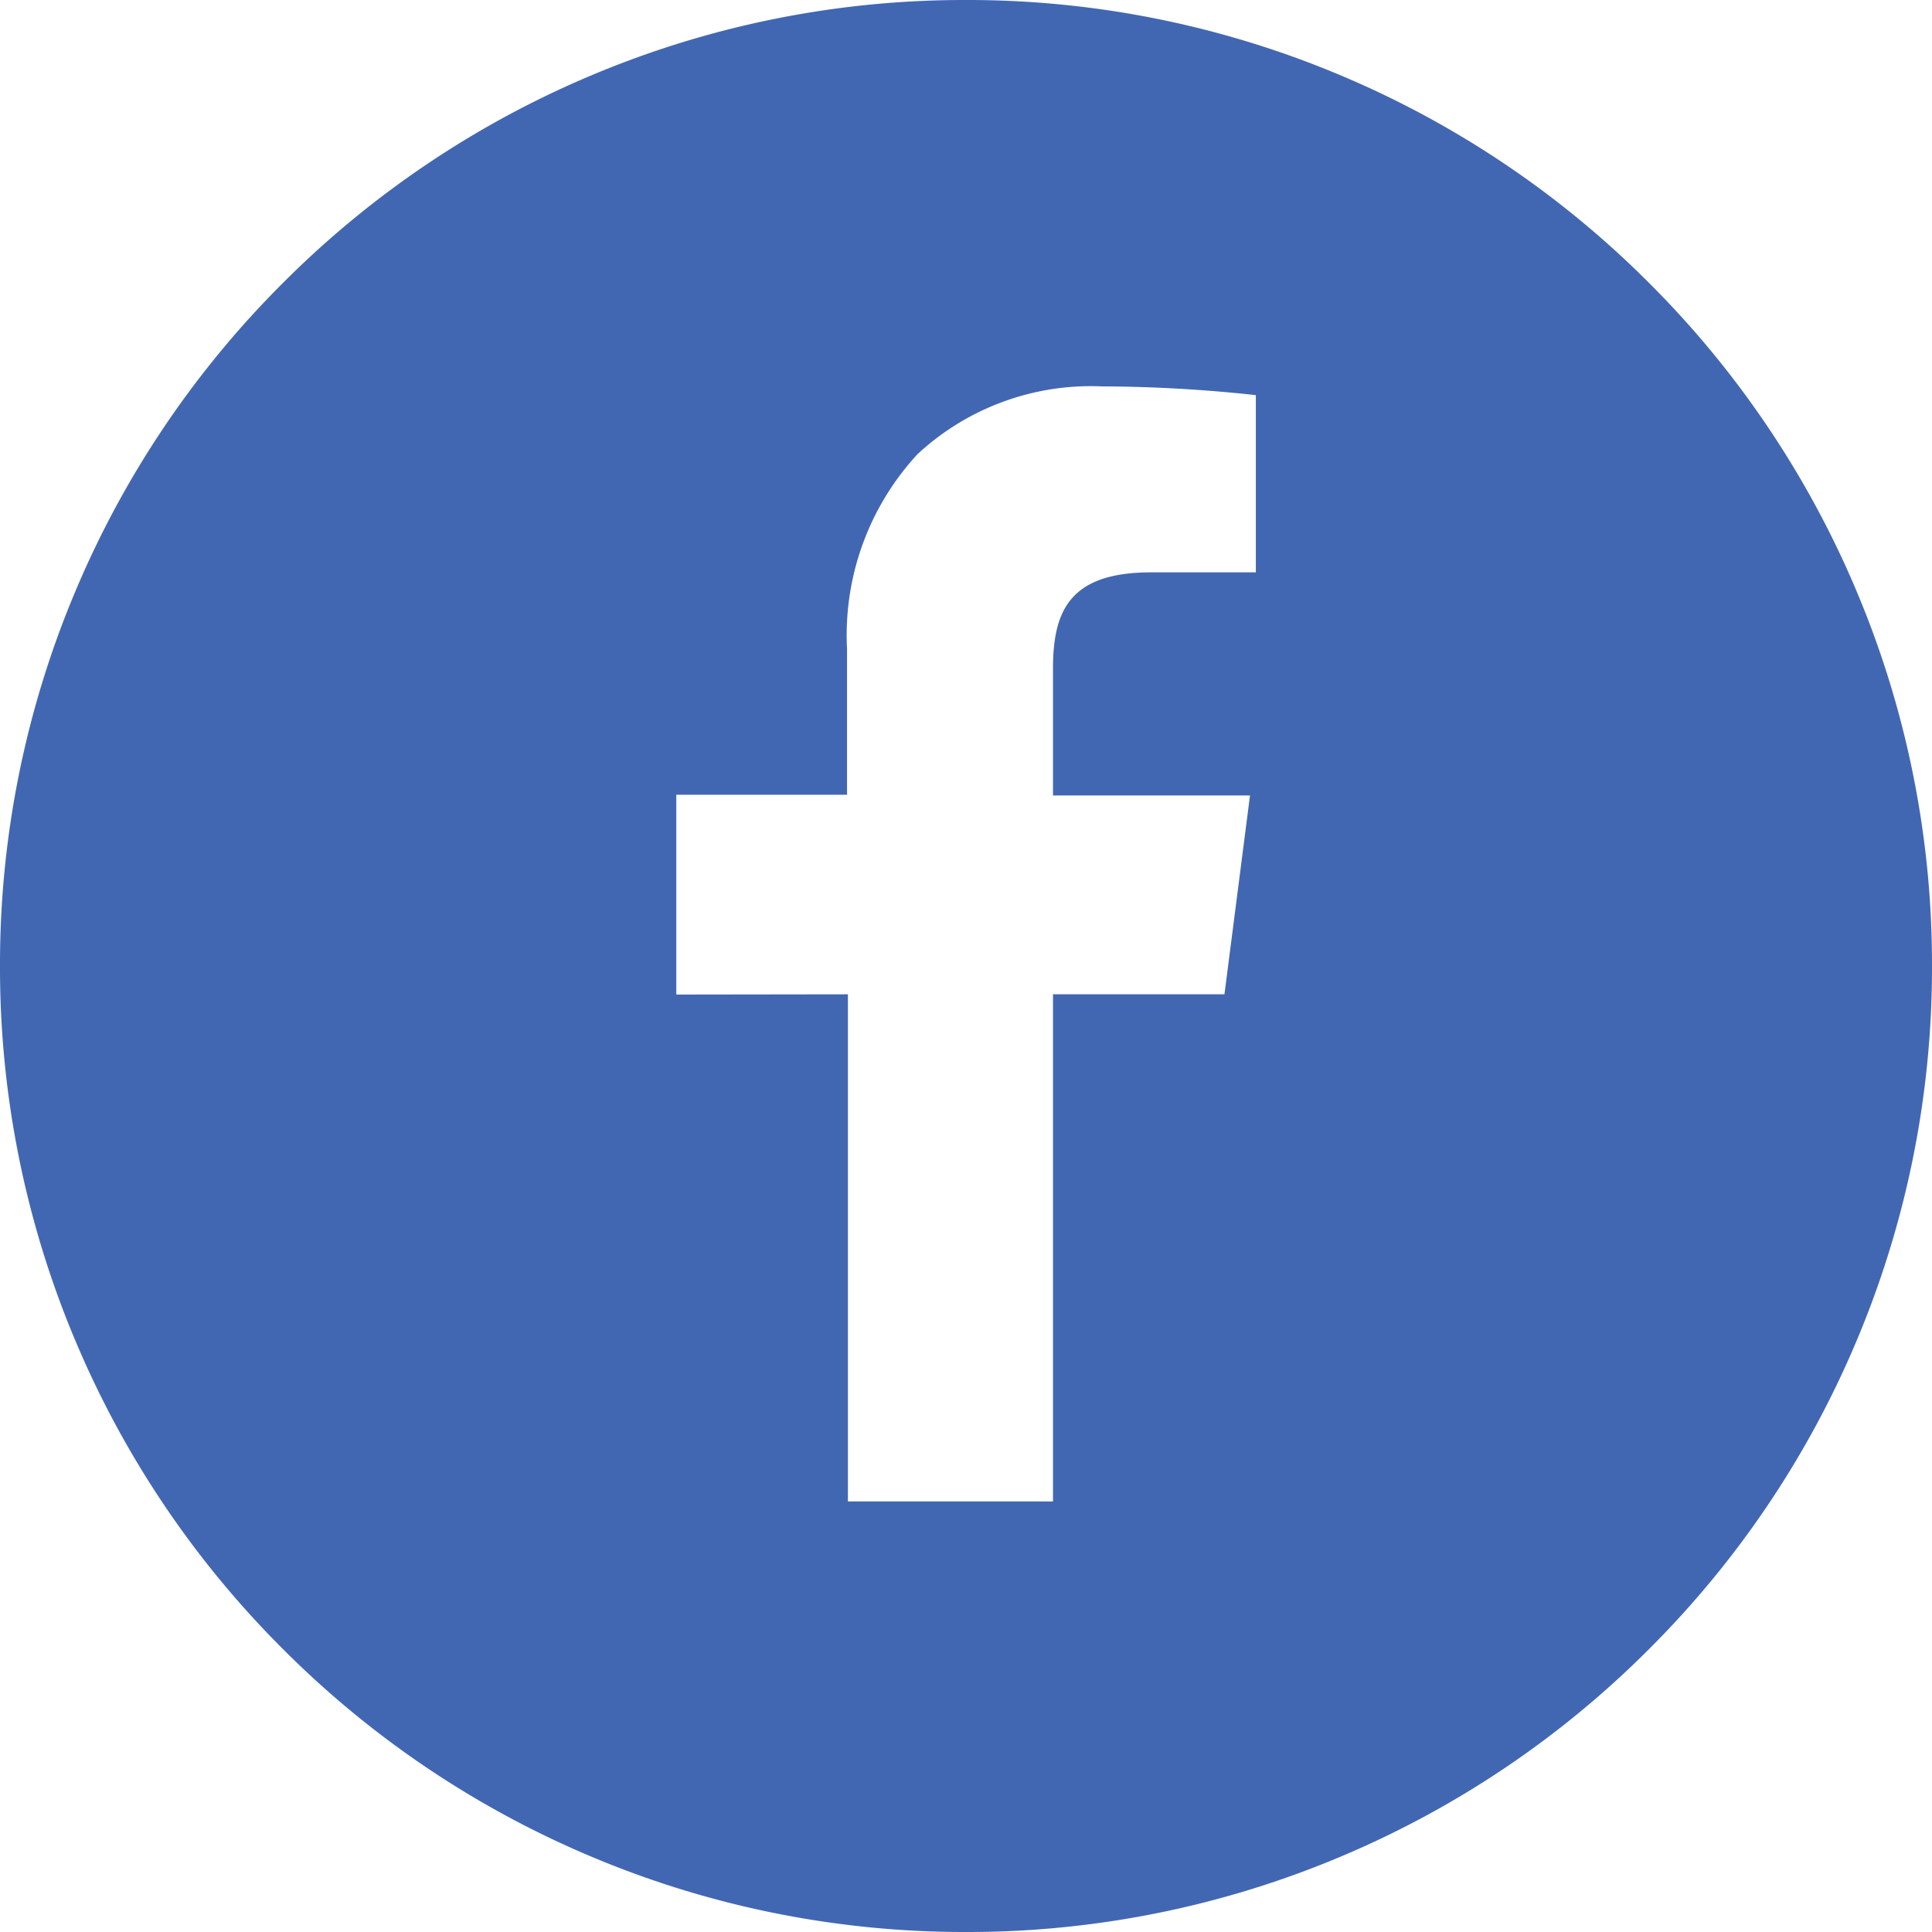 <svg xmlns="http://www.w3.org/2000/svg" width="40" height="40" viewBox="0 0 40 40">
  <g id="sns_icon-fb" transform="translate(-529 0)">
    <path id="前面オブジェクトで型抜き_51" data-name="前面オブジェクトで型抜き 51" d="M-4553.437-1897.094a19.879,19.879,0,0,1-7.785-1.572,19.921,19.921,0,0,1-6.357-4.286,19.912,19.912,0,0,1-4.286-6.357,19.874,19.874,0,0,1-1.572-7.785,19.873,19.873,0,0,1,1.572-7.785,19.915,19.915,0,0,1,4.286-6.357,19.928,19.928,0,0,1,6.357-4.286,19.873,19.873,0,0,1,7.785-1.572,19.873,19.873,0,0,1,7.785,1.572,19.928,19.928,0,0,1,6.357,4.286,19.915,19.915,0,0,1,4.286,6.357,19.873,19.873,0,0,1,1.572,7.785,19.874,19.874,0,0,1-1.572,7.785,19.912,19.912,0,0,1-4.286,6.357,19.921,19.921,0,0,1-6.357,4.286A19.879,19.879,0,0,1-4553.437-1897.094Zm-2.445-19.414v10.5h4.246v-10.5h3.55l.529-4.117h-4.079v-2.624c0-1.2.346-1.995,2.033-1.995h2.167v-3.669a30,30,0,0,0-3.187-.181,5.278,5.278,0,0,0-3.815,1.4,5.518,5.518,0,0,0-1.462,4.034v3.02h-3.535v4.137Z" transform="translate(5102.437 1937.094)" fill="#4267b2"/>
  </g>
</svg>
